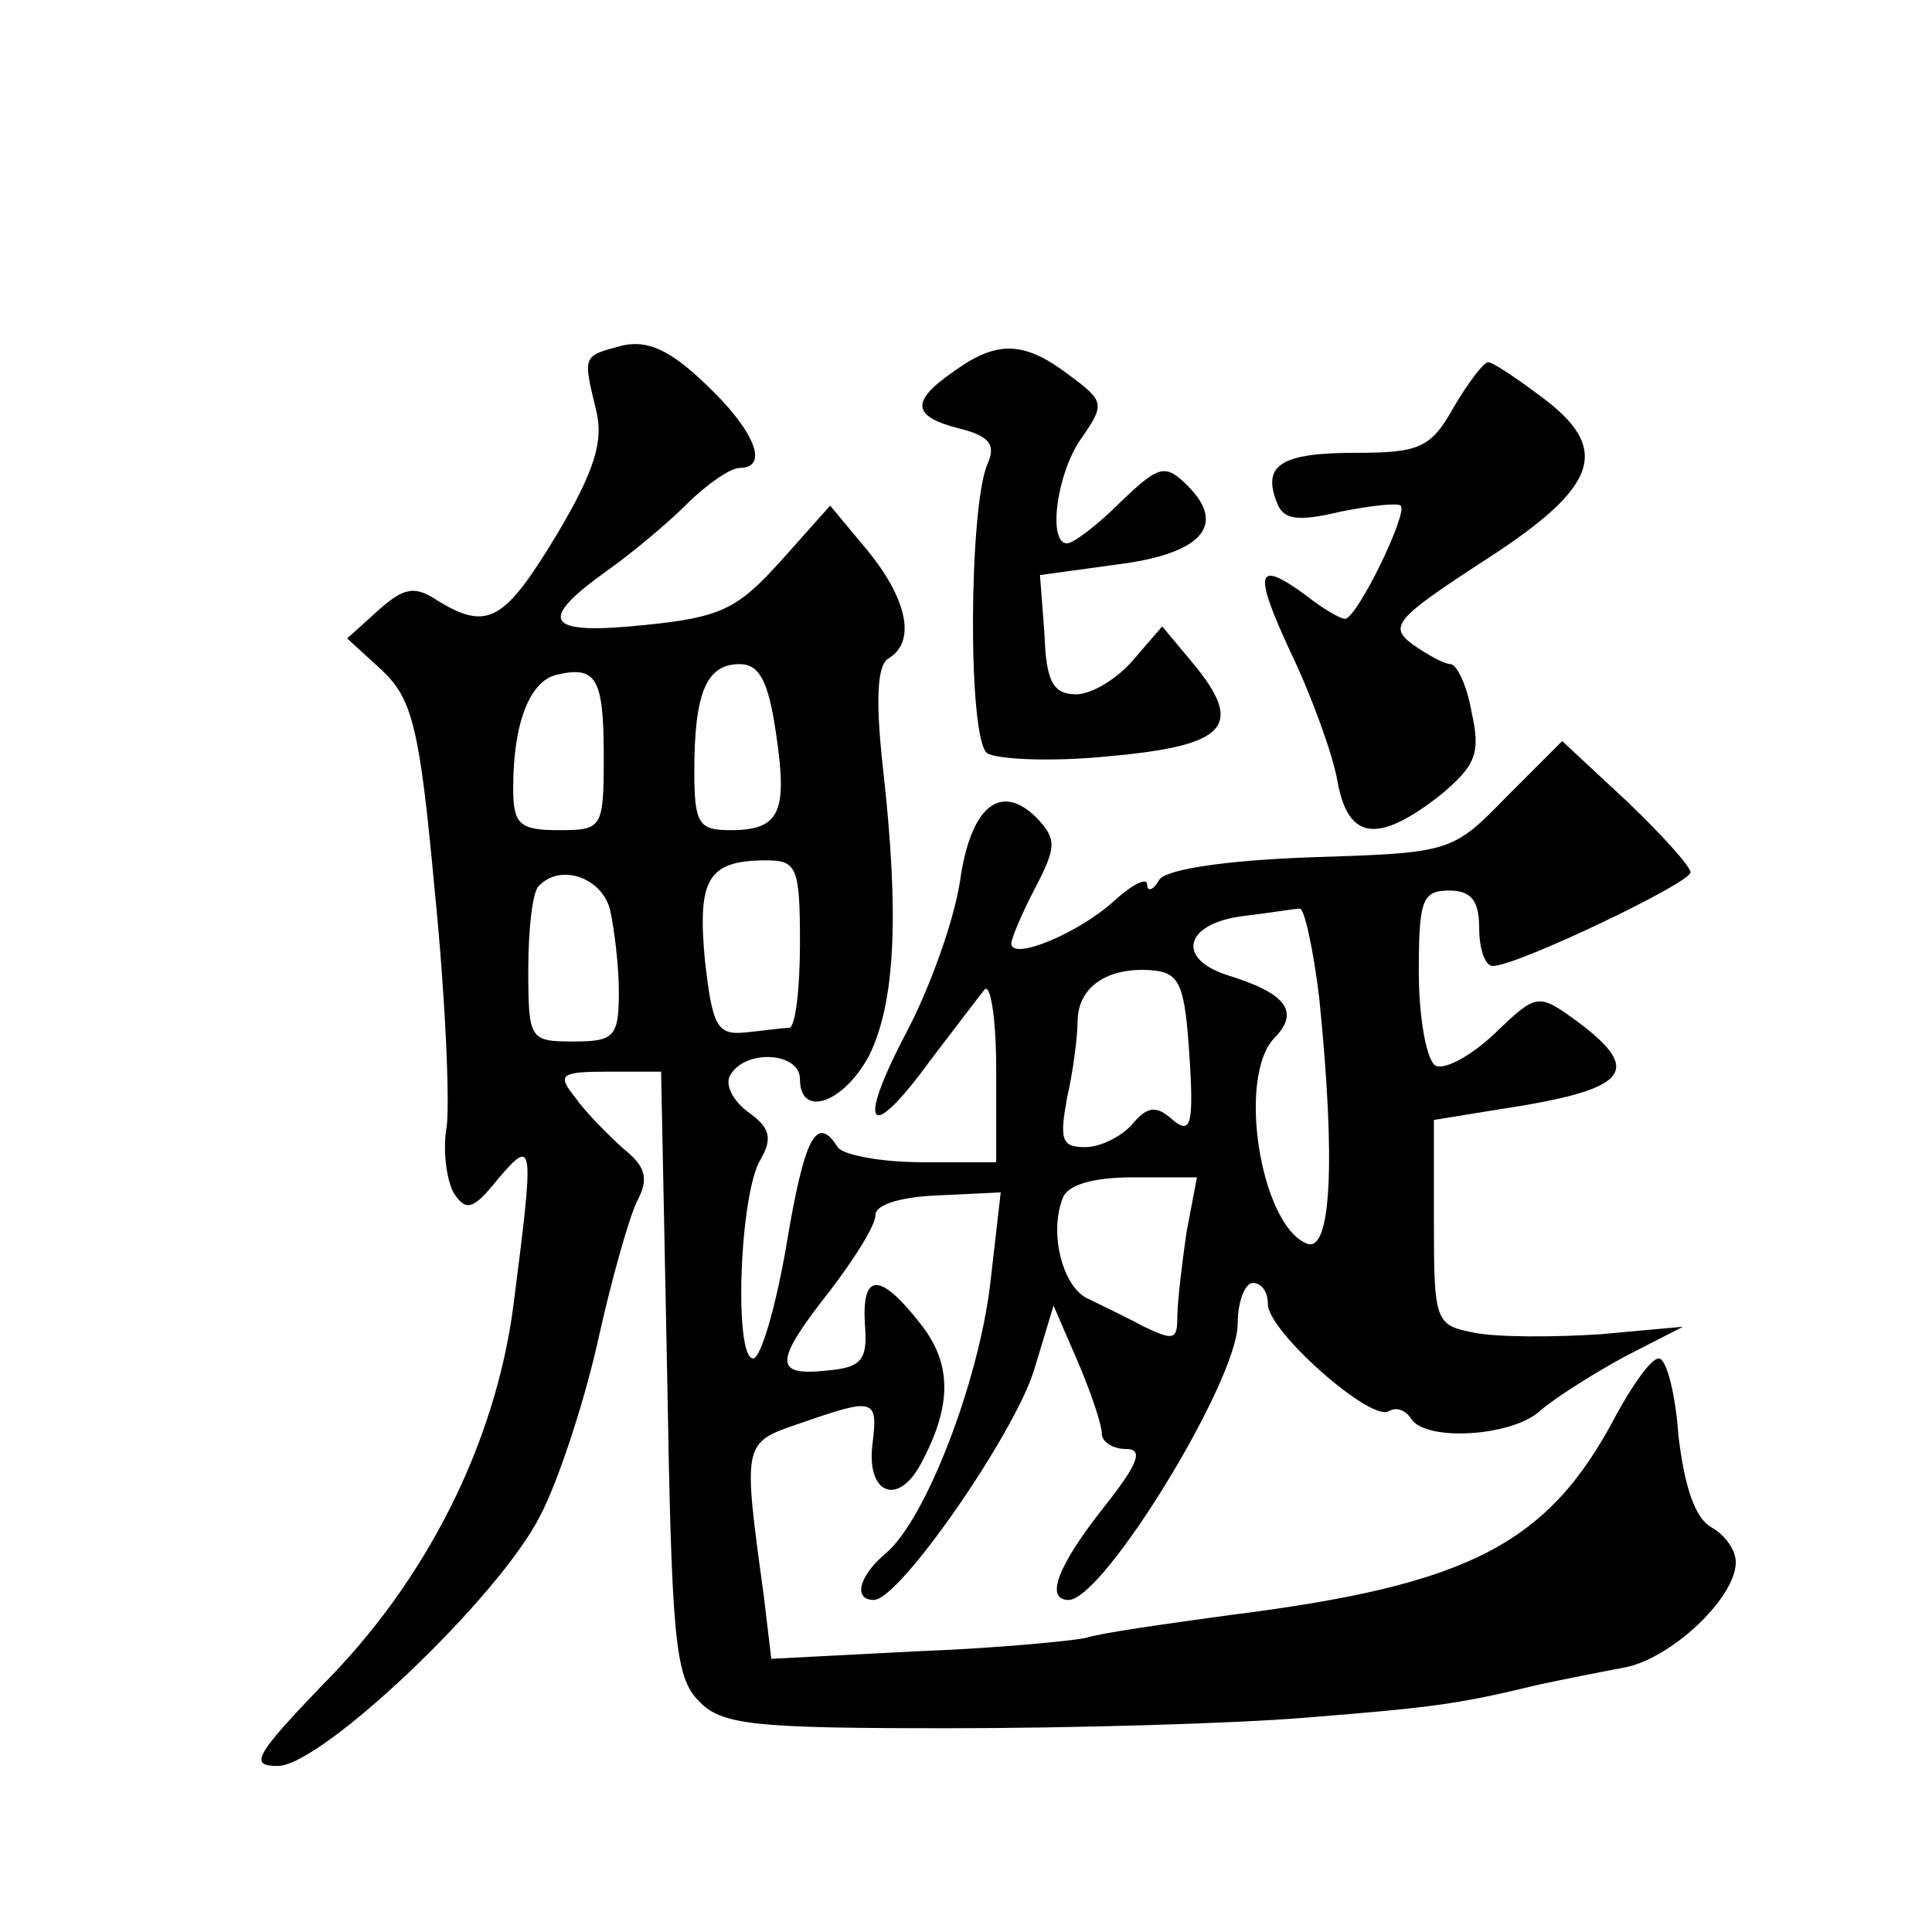 <?xml version="1.0" standalone="no"?>
<!DOCTYPE svg PUBLIC "-//W3C//DTD SVG 20010904//EN"
 "http://www.w3.org/TR/2001/REC-SVG-20010904/DTD/svg10.dtd">
<svg version="1.0" xmlns="http://www.w3.org/2000/svg"
 width="128pt" height="128pt" viewBox="0 0 128 128"
 preserveAspectRatio="xMidYMid meet">
<g transform="translate(0,128) scale(0.1,-0.1)"
fill="#0" stroke="none">
<path d="M412 1051 c-26 -7 -26 -6 -17 -43 5 -20 -1 -40 -26 -82 -35 -58 -46 -64
-79 -44 -15 10 -22 9 -39 -6 l-21 -19 23 -21 c20 -19 25 -37 35 -146 7 -69 10 -139
8 -156 -3 -16 0 -37 5 -45 8 -12 13 -10 29 10 24 28 24 24 10 -85 -12 -90 -57 -181
-127 -251 -44 -46 -48 -53 -29 -53 29 0 147 112 174 166 12 23 29 75 38 115 9 41
21 83 26 93 8 15 6 23 -9 35 -10 9 -25 24 -32 34 -12 15 -10 17 22 17 l35 0 4 -200
c3 -175 5 -201 21 -217 15 -16 37 -18 165 -18 81 0 188 3 237 7 87 7 101 9 155
22 14 3 39 8 55 11 31 5 75 46 75 70 0 8 -7 18 -16 23 -11 6 -18 27 -22 61 -2 28
-8 51 -13 51 -5 0 -17 -17 -28 -37 -45 -86 -97 -113 -256 -133 -44 -6 -86 -12 -95
-15 -8 -2 -59 -7 -112 -9 l-97 -5 -5 42 c-14 102 -14 101 24 114 49 17 52 17 48
-14 -4 -33 17 -41 32 -13 21 39 21 67 -1 94 -26 33 -38 33 -36 -1 2 -24 -2 -29
-25 -31 -36 -4 -35 6 2 53 16 21 30 43 30 50 0 7 17 12 41 13 l42 2 -7 -61 c-8
-66 -43 -156 -69 -178 -18 -15 -22 -31 -8 -31 17 0 93 110 106 152 l13 43 16 -37
c9 -21 16 -42 16 -48 0 -5 7 -10 16 -10 12 0 8 -10 -15 -39 -30 -38 -39 -61 -23
-61 23 0 112 145 112 183 0 15 5 27 10 27 6 0 10 -6 10 -14 0 -18 68 -78 80 -71
5 3 11 1 15 -5 9 -15 66 -12 85 5 9 8 34 24 56 36 l39 20 -55 -5 c-31 -2 -68 -2
-83 1 -26 5 -27 7 -27 73 l0 68 43 7 c86 13 97 25 51 59 -25 18 -26 18 -54 -9 -16
-15 -33 -24 -39 -21 -6 4 -11 32 -11 62 0 47 2 54 20 54 15 0 20 -7 20 -25 0 -14
4 -25 9 -25 16 0 131 55 131 62 0 4 -19 25 -42 47 l-43 40 -37 -37 c-36 -37 -37
-37 -130 -40 -56 -2 -96 -8 -100 -15 -4 -7 -8 -8 -8 -3 0 5 -10 0 -22 -11 -23 -21
-68 -40 -68 -28 0 3 7 20 16 37 14 27 14 32 1 46 -24 24 -44 8 -51 -42 -4 -26 -20
-71 -36 -101 -33 -63 -24 -73 16 -18 16 21 32 42 36 47 4 6 8 -18 8 -52 l0 -62
-49 0 c-28 0 -53 5 -56 10 -14 22 -22 7 -34 -65 -7 -41 -17 -75 -22 -75 -13 0 -9
110 5 132 8 14 6 21 -8 31 -11 8 -16 19 -12 25 10 17 46 15 46 -3 0 -26 29 -16
46 16 17 35 20 92 9 190 -5 45 -4 69 4 73 18 11 12 39 -14 71 l-25 30 -33 -37 c-28
-31 -39 -37 -89 -42 -66 -7 -73 2 -27 35 17 12 41 32 54 45 13 13 29 24 35 24 20
0 10 25 -23 56 -23 22 -38 29 -55 25z m-12 -272 c0 -48 -1 -49 -30 -49 -26 0 -30
4 -30 28 0 43 11 71 29 75 26 6 31 -2 31 -54z m114 16 c8 -53 3 -65 -30 -65 -21
0 -24 4 -24 39 0 52 8 71 30 71 13 0 19 -11 24 -45z m16 -140 c0 -30 -3 -55 -7
-56 -5 0 -18 -2 -29 -3 -19 -2 -22 4 -27 48 -5 54 2 66 41 66 20 0 22 -5 22 -55z
m-126 23 c3 -13 6 -38 6 -55 0 -30 -3 -33 -30 -33 -29 0 -30 1 -30 48 0 27 3 52
7 55 14 15 41 6 47 -15z m470 -59 c11 -108 8 -169 -8 -163 -31 12 -47 112 -21 137
16 17 7 29 -32 41 -34 11 -28 34 10 39 17 2 35 5 38 5 3 1 9 -26 13 -59z m-86 -38
c3 -46 1 -53 -11 -43 -11 10 -17 9 -27 -3 -7 -8 -21 -15 -31 -15 -16 0 -17 5 -12
33 4 17 7 41 7 52 1 22 21 35 51 32 17 -2 20 -11 23 -56z m-2 -118 c-3 -21 -6 -46
-6 -56 0 -15 -3 -15 -22 -6 -13 7 -30 15 -38 19 -16 8 -25 43 -16 66 3 9 20 14
47 14 l42 0 -7 -37z M632 1034 c-29 -20 -28 -30 4 -38 20 -5 24 -11 18 -24 -12
-29 -13 -181 0 -191 6 -4 42 -6 81 -2 78 7 90 20 55 62 l-20 24 -19 -22 c-11 -13
-28 -23 -38 -23 -15 0 -20 8 -21 40 l-3 39 51 7 c56 7 73 26 47 52 -15 15 -19 14
-45 -11 -15 -15 -31 -27 -35 -27 -13 0 -7 46 9 69 16 23 16 25 -7 42 -30 23 -48
24 -77 3z M963 1010 c-15 -27 -23 -30 -65 -30 -49 0 -62 -8 -52 -33 4 -11 13 -13
42 -6 20 4 38 6 40 4 5 -5 -29 -75 -37 -75 -3 0 -15 7 -25 15 -34 25 -36 17 -11
-37 14 -29 28 -68 31 -85 7 -40 27 -42 68 -10 24 20 27 28 21 55 -3 18 -10 32 -14
32 -4 0 -15 6 -25 13 -16 12 -12 17 48 56 76 49 84 74 36 109 -16 12 -31 22 -34
22 -3 0 -13 -13 -23 -30z"/>
</g>
</svg>

